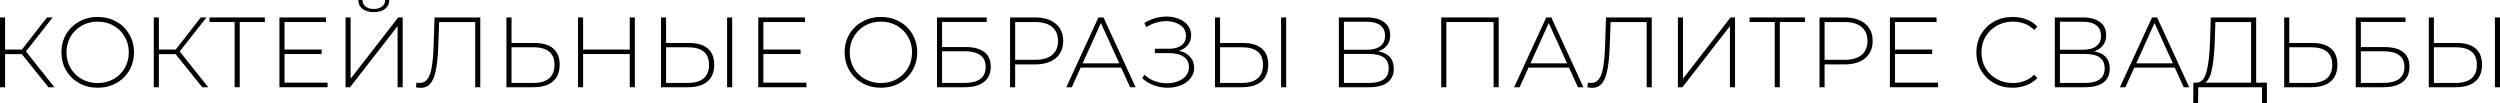 <?xml version="1.0" encoding="UTF-8"?> <svg xmlns="http://www.w3.org/2000/svg" viewBox="0 0 200.606 8.28" fill="none"><path d="M1.752 4.344H0.408V7H0V1.4H0.408V3.976H1.76L3.768 1.4H4.224L2.08 4.128L4.368 7H3.888L1.752 4.344Z" fill="black"></path><path d="M7.839 7.04C7.29 7.04 6.794 6.917 6.351 6.672C5.909 6.421 5.559 6.08 5.303 5.648C5.053 5.216 4.927 4.733 4.927 4.2C4.927 3.667 5.053 3.184 5.303 2.752C5.559 2.32 5.909 1.981 6.351 1.736C6.794 1.485 7.29 1.36 7.839 1.36C8.389 1.36 8.885 1.483 9.327 1.728C9.77 1.973 10.117 2.312 10.367 2.744C10.623 3.176 10.751 3.661 10.751 4.2C10.751 4.739 10.623 5.224 10.367 5.656C10.117 6.088 9.77 6.427 9.327 6.672C8.885 6.917 8.389 7.04 7.839 7.04ZM7.839 6.664C8.309 6.664 8.733 6.557 9.111 6.344C9.49 6.131 9.789 5.837 10.007 5.464C10.226 5.085 10.335 4.664 10.335 4.2C10.335 3.736 10.226 3.317 10.007 2.944C9.789 2.565 9.49 2.269 9.111 2.056C8.733 1.843 8.309 1.736 7.839 1.736C7.37 1.736 6.943 1.843 6.559 2.056C6.181 2.269 5.882 2.565 5.663 2.944C5.445 3.317 5.335 3.736 5.335 4.2C5.335 4.664 5.445 5.085 5.663 5.464C5.882 5.837 6.181 6.131 6.559 6.344C6.943 6.557 7.37 6.664 7.839 6.664Z" fill="black"></path><path d="M14.092 4.344H12.748V7H12.34V1.4H12.748V3.976H14.1L16.108 1.4H16.564L14.42 4.128L16.708 7H16.228L14.092 4.344Z" fill="black"></path><path d="M21.252 1.768H19.236V7H18.828V1.768H16.812V1.4H21.252V1.768Z" fill="black"></path><path d="M26.286 6.632V7H22.422V1.4H26.165V1.768H22.83V3.976H25.813V4.336H22.83V6.632H26.286Z" fill="black"></path><path d="M27.728 1.4H28.136V6.312L31.952 1.4H32.312V7H31.904V2.096L28.088 7H27.728V1.4ZM30 0.976C29.627 0.976 29.325 0.891 29.096 0.72C28.872 0.544 28.758 0.304 28.752 0H29.08C29.085 0.224 29.171 0.4 29.336 0.528C29.507 0.656 29.728 0.72 30 0.72C30.267 0.72 30.483 0.656 30.648 0.528C30.819 0.4 30.907 0.224 30.912 0H31.24C31.235 0.304 31.117 0.544 30.888 0.72C30.664 0.891 30.368 0.976 30 0.976Z" fill="black"></path><path d="M38.54 1.4V7H38.132V1.768H35.236L35.164 3.824C35.132 4.592 35.066 5.211 34.964 5.68C34.868 6.144 34.724 6.488 34.532 6.712C34.34 6.936 34.087 7.048 33.772 7.048C33.628 7.048 33.495 7.032 33.372 7L33.42 6.624C33.511 6.645 33.599 6.656 33.684 6.656C33.929 6.656 34.127 6.563 34.276 6.376C34.431 6.184 34.548 5.883 34.628 5.472C34.708 5.061 34.762 4.515 34.788 3.832L34.868 1.4H38.54Z" fill="black"></path><path d="M42.886 3.448C43.547 3.448 44.049 3.595 44.39 3.888C44.737 4.181 44.91 4.616 44.91 5.192C44.91 5.784 44.726 6.235 44.358 6.544C43.995 6.848 43.47 7 42.782 7H40.638V1.4H41.046V3.448H42.886ZM42.79 6.656C43.35 6.656 43.774 6.533 44.062 6.288C44.35 6.043 44.494 5.68 44.494 5.2C44.494 4.261 43.926 3.792 42.79 3.792H41.046V6.656H42.79Z" fill="black"></path><path d="M50.942 1.4V7H50.534V4.336H46.79V7H46.382V1.4H46.79V3.976H50.534V1.4H50.942Z" fill="black"></path><path d="M55.288 3.448C55.95 3.448 56.451 3.595 56.792 3.888C57.139 4.181 57.312 4.616 57.312 5.192C57.312 5.784 57.128 6.235 56.76 6.544C56.398 6.848 55.872 7 55.184 7H53.04V1.4H53.448V3.448H55.288ZM55.192 6.656C55.752 6.656 56.176 6.533 56.464 6.288C56.752 6.043 56.896 5.68 56.896 5.2C56.896 4.261 56.328 3.792 55.192 3.792H53.448V6.656H55.192ZM58.344 1.4H58.752V7H58.344V1.4Z" fill="black"></path><path d="M64.711 6.632V7H60.847V1.4H64.591V1.768H61.255V3.976H64.239V4.336H61.255V6.632H64.711Z" fill="black"></path><path d="M70.688 7.04C70.139 7.04 69.643 6.917 69.2 6.672C68.758 6.421 68.408 6.08 68.152 5.648C67.901 5.216 67.776 4.733 67.776 4.2C67.776 3.667 67.901 3.184 68.152 2.752C68.408 2.32 68.758 1.981 69.2 1.736C69.643 1.485 70.139 1.36 70.688 1.36C71.238 1.36 71.733 1.483 72.176 1.728C72.619 1.973 72.966 2.312 73.216 2.744C73.472 3.176 73.6 3.661 73.6 4.2C73.6 4.739 73.472 5.224 73.216 5.656C72.966 6.088 72.619 6.427 72.176 6.672C71.733 6.917 71.238 7.04 70.688 7.04ZM70.688 6.664C71.157 6.664 71.582 6.557 71.96 6.344C72.339 6.131 72.638 5.837 72.856 5.464C73.075 5.085 73.184 4.664 73.184 4.2C73.184 3.736 73.075 3.317 72.856 2.944C72.638 2.565 72.339 2.269 71.96 2.056C71.582 1.843 71.157 1.736 70.688 1.736C70.219 1.736 69.792 1.843 69.408 2.056C69.029 2.269 68.731 2.565 68.512 2.944C68.293 3.317 68.184 3.736 68.184 4.2C68.184 4.664 68.293 5.085 68.512 5.464C68.731 5.837 69.029 6.131 69.408 6.344C69.792 6.557 70.219 6.664 70.688 6.664Z" fill="black"></path><path d="M75.188 1.4H79.18V1.76H75.596V3.776H77.493C78.148 3.776 78.647 3.909 78.988 4.176C79.33 4.443 79.5 4.835 79.5 5.352C79.5 5.885 79.319 6.293 78.956 6.576C78.594 6.859 78.068 7 77.38 7H75.188V1.4ZM77.388 6.656C77.948 6.656 78.372 6.549 78.66 6.336C78.948 6.117 79.092 5.795 79.092 5.368C79.092 4.531 78.525 4.112 77.388 4.112H75.596V6.656H77.388Z" fill="black"></path><path d="M83.058 1.4C83.762 1.4 84.314 1.568 84.714 1.904C85.114 2.235 85.314 2.696 85.314 3.288C85.314 3.875 85.114 4.336 84.714 4.672C84.314 5.003 83.762 5.168 83.058 5.168H81.458V7H81.05V1.4H83.058ZM83.058 4.8C83.655 4.8 84.111 4.669 84.426 4.408C84.74 4.147 84.898 3.773 84.898 3.288C84.898 2.803 84.74 2.429 84.426 2.168C84.111 1.901 83.655 1.768 83.058 1.768H81.458V4.8H83.058Z" fill="black"></path><path d="M89.963 5.424H86.715L86.003 7H85.563L88.139 1.4H88.547L91.123 7H90.683L89.963 5.424ZM89.811 5.08L88.339 1.848L86.875 5.08H89.811Z" fill="black"></path><path d="M94.606 4.072C94.985 4.157 95.28 4.32 95.494 4.56C95.713 4.8 95.822 5.091 95.822 5.432C95.822 5.757 95.723 6.043 95.526 6.288C95.329 6.533 95.067 6.72 94.742 6.848C94.417 6.976 94.065 7.04 93.686 7.04C93.318 7.04 92.955 6.976 92.598 6.848C92.246 6.72 91.931 6.531 91.654 6.28L91.822 5.992C92.067 6.221 92.347 6.395 92.662 6.512C92.982 6.624 93.307 6.68 93.638 6.68C93.953 6.68 94.246 6.629 94.518 6.528C94.79 6.421 95.006 6.272 95.166 6.08C95.326 5.883 95.406 5.651 95.406 5.384C95.406 5.027 95.267 4.752 94.99 4.56C94.713 4.363 94.323 4.264 93.822 4.264H92.67V3.912H93.806C94.233 3.912 94.566 3.821 94.806 3.64C95.046 3.453 95.166 3.197 95.166 2.872C95.166 2.509 95.014 2.224 94.71 2.016C94.411 1.803 94.038 1.696 93.59 1.696C93.318 1.696 93.043 1.736 92.766 1.816C92.494 1.896 92.233 2.019 91.982 2.184L91.83 1.84C92.107 1.669 92.395 1.541 92.694 1.456C92.998 1.371 93.299 1.328 93.598 1.328C93.961 1.328 94.291 1.389 94.59 1.512C94.894 1.629 95.134 1.803 95.31 2.032C95.491 2.256 95.582 2.52 95.582 2.824C95.582 3.128 95.494 3.389 95.318 3.608C95.147 3.827 94.91 3.981 94.606 4.072Z" fill="black"></path><path d="M99.741 3.448C100.402 3.448 100.903 3.595 101.245 3.888C101.591 4.181 101.765 4.616 101.765 5.192C101.765 5.784 101.581 6.235 101.213 6.544C100.85 6.848 100.325 7 99.637 7H97.493V1.4H97.901V3.448H99.741ZM99.645 6.656C100.205 6.656 100.629 6.533 100.917 6.288C101.205 6.043 101.349 5.68 101.349 5.2C101.349 4.261 100.781 3.792 99.645 3.792H97.901V6.656H99.645ZM102.797 1.4H103.205V7H102.797V1.4Z" fill="black"></path><path d="M110.586 4.12C111.002 4.189 111.314 4.341 111.522 4.576C111.735 4.811 111.842 5.123 111.842 5.512C111.842 5.992 111.674 6.36 111.338 6.616C111.002 6.872 110.503 7 109.842 7H107.434V1.4H109.69C110.277 1.4 110.733 1.523 111.058 1.768C111.389 2.013 111.554 2.365 111.554 2.824C111.554 3.149 111.469 3.421 111.298 3.64C111.127 3.859 110.89 4.019 110.586 4.12ZM107.842 3.992H109.682C110.151 3.992 110.511 3.896 110.762 3.704C111.013 3.512 111.138 3.235 111.138 2.872C111.138 2.504 111.013 2.224 110.762 2.032C110.511 1.84 110.151 1.744 109.682 1.744H107.842V3.992ZM109.85 6.656C110.906 6.656 111.434 6.267 111.434 5.488C111.434 5.088 111.301 4.795 111.034 4.608C110.767 4.421 110.373 4.328 109.85 4.328H107.842V6.656H109.85Z" fill="black"></path><path d="M120.257 1.4V7H119.849V1.768H116.057V7H115.649V1.4H120.257Z" fill="black"></path><path d="M125.898 5.424H122.65L121.938 7H121.498L124.074 1.4H124.482L127.058 7H126.618L125.898 5.424ZM125.746 5.08L124.274 1.848L122.81 5.08H125.746Z" fill="black"></path><path d="M132.541 1.4V7H132.133V1.768H129.237L129.165 3.824C129.133 4.592 129.066 5.211 128.965 5.68C128.869 6.144 128.725 6.488 128.533 6.712C128.341 6.936 128.087 7.048 127.773 7.048C127.629 7.048 127.495 7.032 127.373 7L127.421 6.624C127.511 6.645 127.6 6.656 127.685 6.656C127.93 6.656 128.127 6.563 128.277 6.376C128.431 6.184 128.549 5.883 128.629 5.472C128.709 5.061 128.762 4.515 128.789 3.832L128.869 1.4H132.541Z" fill="black"></path><path d="M134.639 1.4H135.047V6.312L138.863 1.4H139.223V7H138.815V2.096L134.999 7H134.639V1.4Z" fill="black"></path><path d="M144.832 1.768H142.816V7H142.408V1.768H140.392V1.4H144.832V1.768Z" fill="black"></path><path d="M148.01 1.4C148.714 1.4 149.266 1.568 149.666 1.904C150.066 2.235 150.266 2.696 150.266 3.288C150.266 3.875 150.066 4.336 149.666 4.672C149.266 5.003 148.714 5.168 148.01 5.168H146.41V7H146.002V1.4H148.01ZM148.01 4.8C148.607 4.8 149.063 4.669 149.378 4.408C149.693 4.147 149.85 3.773 149.85 3.288C149.85 2.803 149.693 2.429 149.378 2.168C149.063 1.901 148.607 1.768 148.01 1.768H146.41V4.8H148.01Z" fill="black"></path><path d="M155.516 6.632V7H151.652V1.4H155.396V1.768H152.06V3.976H155.044V4.336H152.06V6.632H155.516Z" fill="black"></path><path d="M161.493 7.04C160.944 7.04 160.448 6.917 160.005 6.672C159.568 6.427 159.222 6.088 158.965 5.656C158.715 5.224 158.589 4.739 158.589 4.2C158.589 3.661 158.715 3.176 158.965 2.744C159.222 2.312 159.568 1.973 160.005 1.728C160.448 1.483 160.944 1.36 161.493 1.36C161.899 1.36 162.272 1.427 162.613 1.56C162.955 1.688 163.245 1.88 163.485 2.136L163.229 2.4C162.781 1.957 162.208 1.736 161.509 1.736C161.04 1.736 160.614 1.843 160.23 2.056C159.845 2.269 159.544 2.565 159.325 2.944C159.107 3.317 158.997 3.736 158.997 4.2C158.997 4.664 159.107 5.085 159.325 5.464C159.544 5.837 159.845 6.131 160.23 6.344C160.614 6.557 161.04 6.664 161.509 6.664C162.203 6.664 162.776 6.44 163.229 5.992L163.485 6.256C163.245 6.512 162.952 6.707 162.605 6.84C162.264 6.973 161.893 7.04 161.493 7.04Z" fill="black"></path><path d="M168.036 4.12C168.452 4.189 168.764 4.341 168.972 4.576C169.186 4.811 169.292 5.123 169.292 5.512C169.292 5.992 169.124 6.36 168.788 6.616C168.452 6.872 167.954 7 167.292 7H164.884V1.4H167.14C167.727 1.4 168.183 1.523 168.508 1.768C168.839 2.013 169.004 2.365 169.004 2.824C169.004 3.149 168.919 3.421 168.748 3.64C168.578 3.859 168.34 4.019 168.036 4.12ZM165.292 3.992H167.132C167.602 3.992 167.962 3.896 168.212 3.704C168.463 3.512 168.588 3.235 168.588 2.872C168.588 2.504 168.463 2.224 168.212 2.032C167.962 1.84 167.602 1.744 167.132 1.744H165.292V3.992ZM167.3 6.656C168.356 6.656 168.884 6.267 168.884 5.488C168.884 5.088 168.751 4.795 168.484 4.608C168.218 4.421 167.823 4.328 167.3 4.328H165.292V6.656H167.3Z" fill="black"></path><path d="M174.508 5.424H171.26L170.548 7H170.108L172.684 1.4H173.092L175.668 7H175.228L174.508 5.424ZM174.356 5.08L172.884 1.848L171.42 5.08H174.356Z" fill="black"></path><path d="M181.903 6.632V8.28H181.511V7H176.391L176.383 8.28H175.991L175.999 6.632H176.303C176.671 6.6 176.927 6.291 177.071 5.704C177.221 5.117 177.311 4.296 177.343 3.24L177.399 1.4H181.039V6.632H181.903ZM177.719 3.272C177.688 4.179 177.615 4.92 177.503 5.496C177.397 6.072 177.213 6.451 176.951 6.632H180.631V1.768H177.767L177.719 3.272Z" fill="black"></path><path d="M185.536 3.448C186.198 3.448 186.699 3.595 187.041 3.888C187.387 4.181 187.56 4.616 187.56 5.192C187.56 5.784 187.377 6.235 187.009 6.544C186.646 6.848 186.12 7 185.432 7H183.288V1.4H183.696V3.448H185.536ZM185.44 6.656C186.001 6.656 186.424 6.533 186.713 6.288C187 6.043 187.144 5.68 187.144 5.2C187.144 4.261 186.576 3.792 185.44 3.792H183.696V6.656H185.44Z" fill="black"></path><path d="M189.033 1.4H193.024V1.76H189.441V3.776H191.336C191.992 3.776 192.491 3.909 192.833 4.176C193.174 4.443 193.344 4.835 193.344 5.352C193.344 5.885 193.163 6.293 192.8 6.576C192.438 6.859 191.913 7 191.225 7H189.033V1.4ZM191.233 6.656C191.793 6.656 192.217 6.549 192.505 6.336C192.792 6.117 192.937 5.795 192.937 5.368C192.937 4.531 192.368 4.112 191.233 4.112H189.441V6.656H191.233Z" fill="black"></path><path d="M197.142 3.448C197.803 3.448 198.304 3.595 198.646 3.888C198.992 4.181 199.166 4.616 199.166 5.192C199.166 5.784 198.982 6.235 198.614 6.544C198.251 6.848 197.726 7 197.038 7H194.894V1.4H195.302V3.448H197.142ZM197.046 6.656C197.606 6.656 198.03 6.533 198.318 6.288C198.606 6.043 198.75 5.68 198.75 5.2C198.75 4.261 198.182 3.792 197.046 3.792H195.302V6.656H197.046ZM200.198 1.4H200.606V7H200.198V1.4Z" fill="black"></path></svg> 